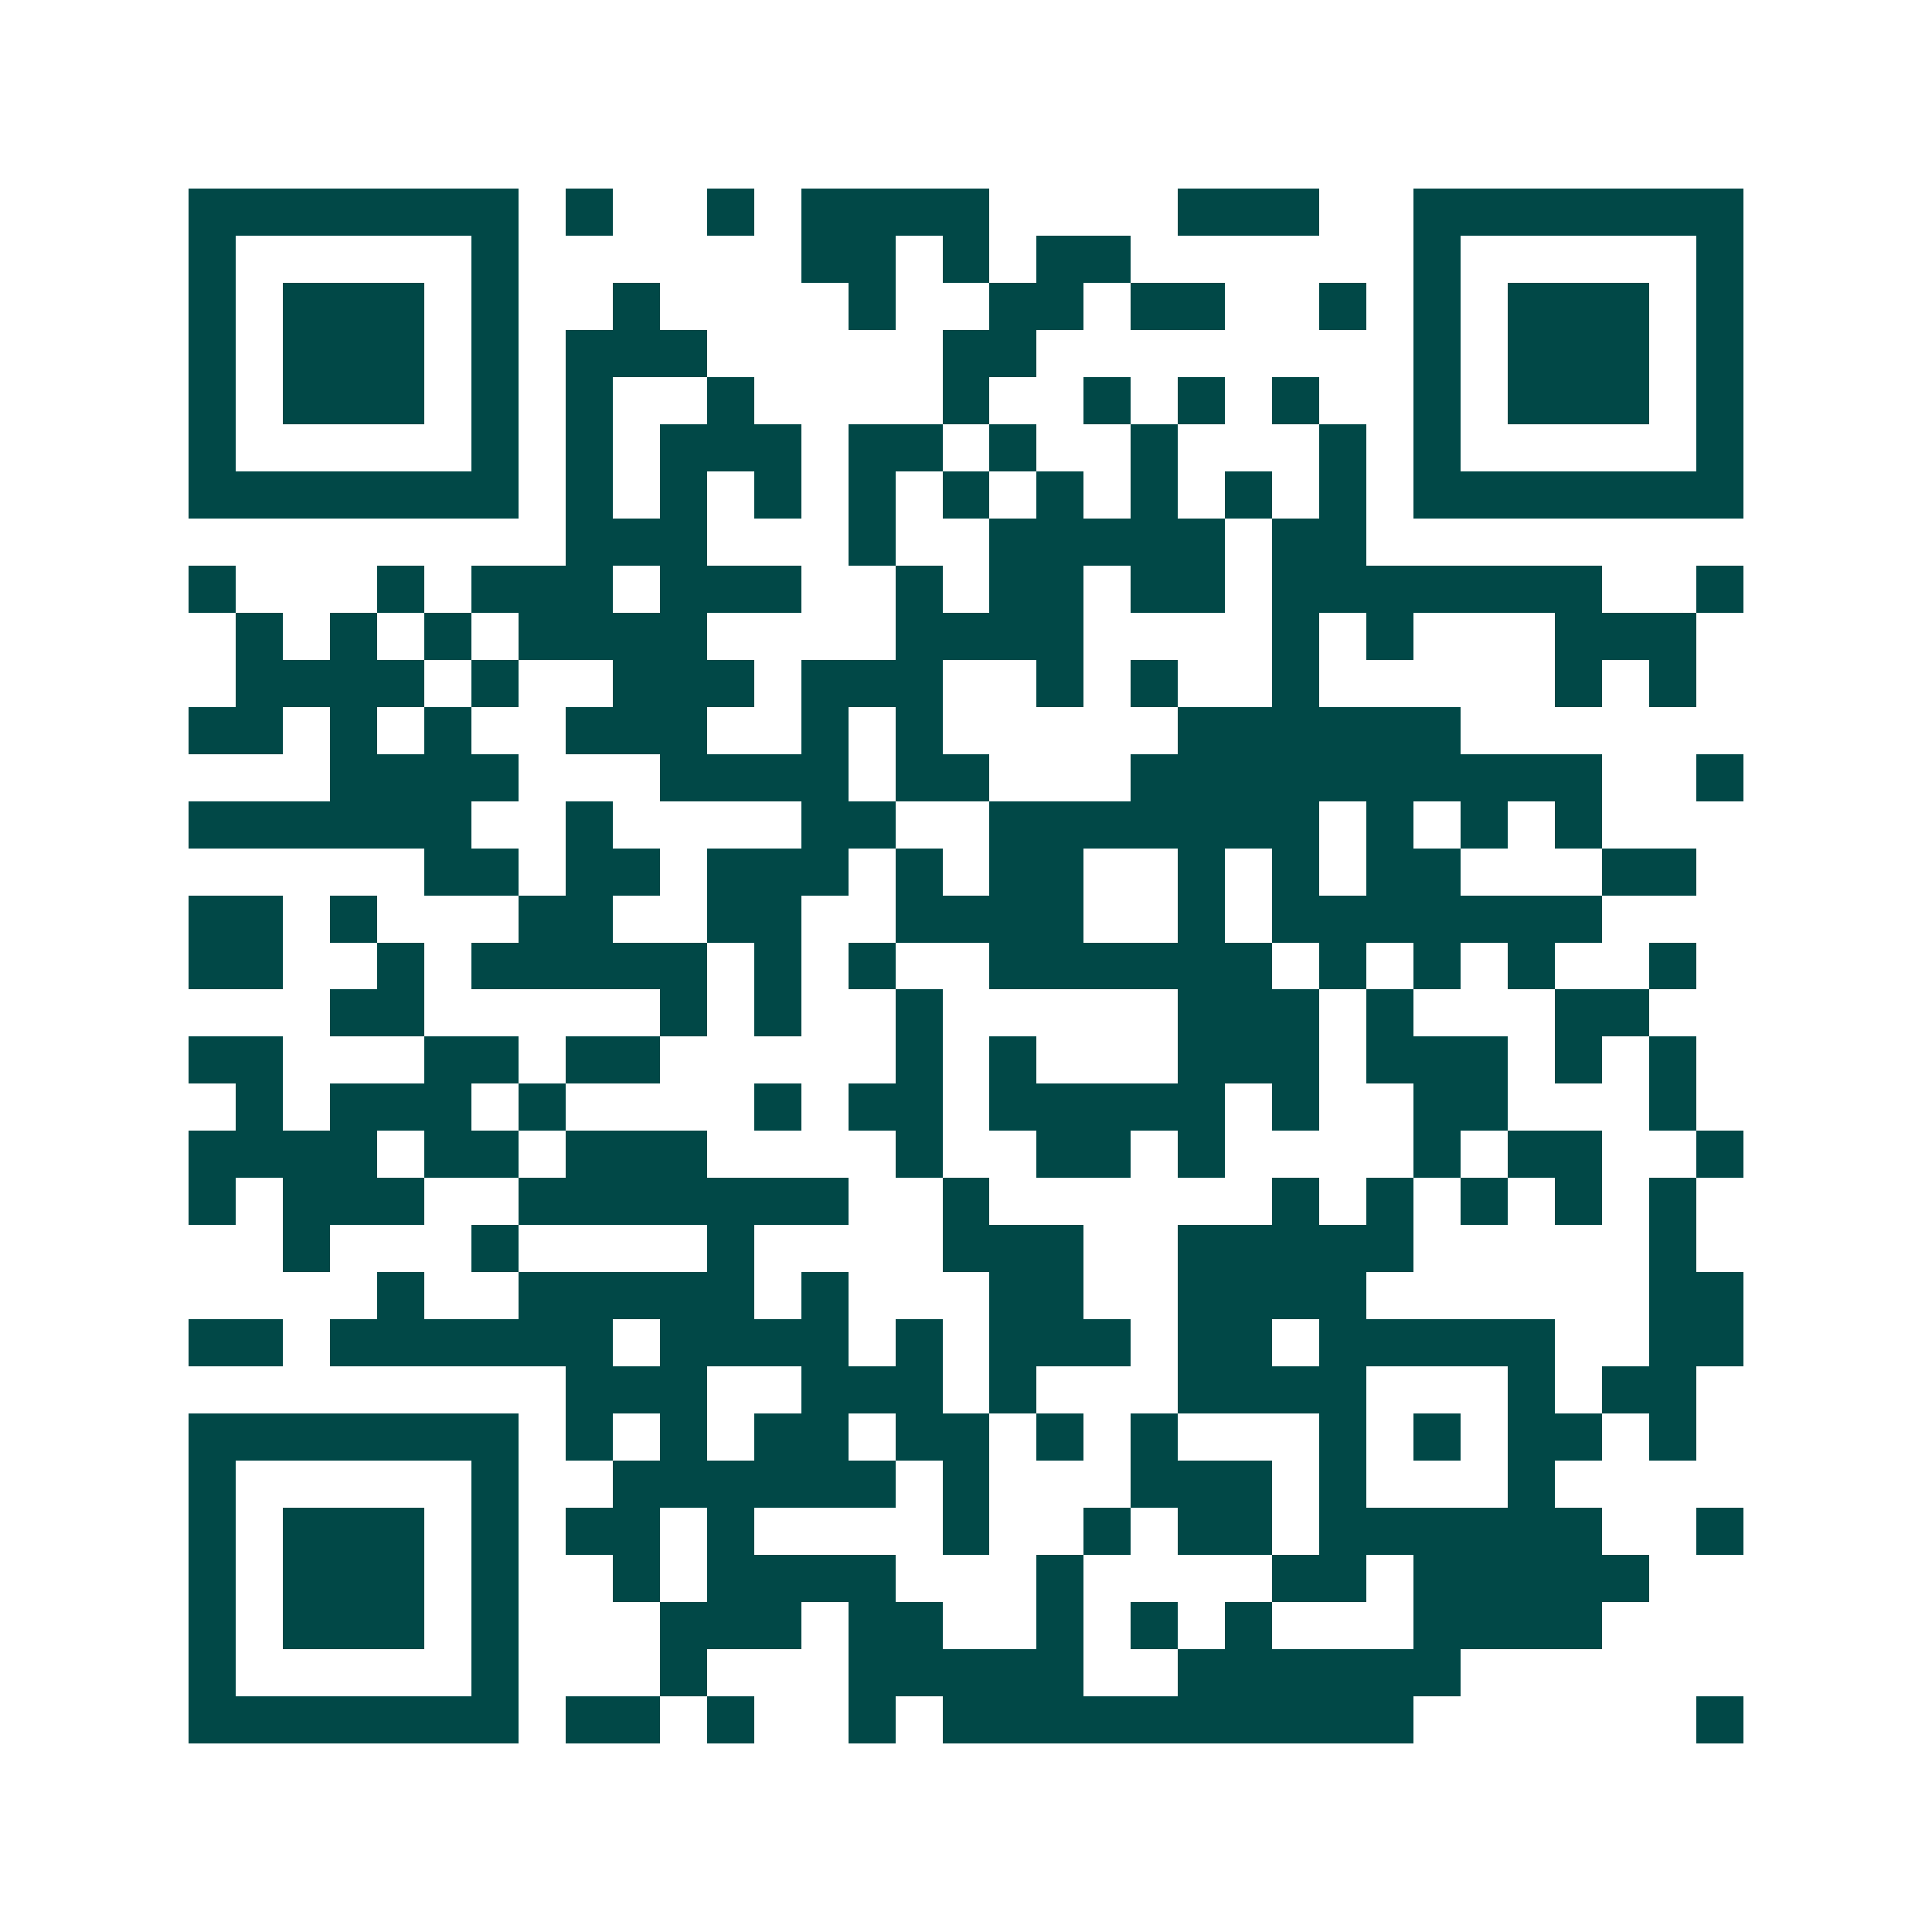 <svg xmlns="http://www.w3.org/2000/svg" width="200" height="200" viewBox="0 0 41 41" shape-rendering="crispEdges"><path fill="#ffffff" d="M0 0h41v41H0z"/><path stroke="#014847" d="M4 4.5h7m1 0h1m2 0h1m1 0h4m4 0h3m2 0h7M4 5.5h1m5 0h1m6 0h2m1 0h1m1 0h2m6 0h1m5 0h1M4 6.5h1m1 0h3m1 0h1m2 0h1m4 0h1m2 0h2m1 0h2m2 0h1m1 0h1m1 0h3m1 0h1M4 7.5h1m1 0h3m1 0h1m1 0h3m5 0h2m8 0h1m1 0h3m1 0h1M4 8.5h1m1 0h3m1 0h1m1 0h1m2 0h1m4 0h1m2 0h1m1 0h1m1 0h1m2 0h1m1 0h3m1 0h1M4 9.5h1m5 0h1m1 0h1m1 0h3m1 0h2m1 0h1m2 0h1m3 0h1m1 0h1m5 0h1M4 10.5h7m1 0h1m1 0h1m1 0h1m1 0h1m1 0h1m1 0h1m1 0h1m1 0h1m1 0h1m1 0h7M12 11.5h3m3 0h1m2 0h5m1 0h2M4 12.5h1m3 0h1m1 0h3m1 0h3m2 0h1m1 0h2m1 0h2m1 0h7m2 0h1M5 13.5h1m1 0h1m1 0h1m1 0h4m4 0h4m4 0h1m1 0h1m3 0h3M5 14.5h4m1 0h1m2 0h3m1 0h3m2 0h1m1 0h1m2 0h1m5 0h1m1 0h1M4 15.5h2m1 0h1m1 0h1m2 0h3m2 0h1m1 0h1m5 0h6M7 16.5h4m3 0h4m1 0h2m3 0h10m2 0h1M4 17.5h6m2 0h1m4 0h2m2 0h7m1 0h1m1 0h1m1 0h1M9 18.5h2m1 0h2m1 0h3m1 0h1m1 0h2m2 0h1m1 0h1m1 0h2m3 0h2M4 19.5h2m1 0h1m3 0h2m2 0h2m2 0h4m2 0h1m1 0h7M4 20.5h2m2 0h1m1 0h5m1 0h1m1 0h1m2 0h6m1 0h1m1 0h1m1 0h1m2 0h1M7 21.5h2m5 0h1m1 0h1m2 0h1m5 0h3m1 0h1m3 0h2M4 22.5h2m3 0h2m1 0h2m5 0h1m1 0h1m3 0h3m1 0h3m1 0h1m1 0h1M5 23.5h1m1 0h3m1 0h1m4 0h1m1 0h2m1 0h5m1 0h1m2 0h2m3 0h1M4 24.5h4m1 0h2m1 0h3m4 0h1m2 0h2m1 0h1m4 0h1m1 0h2m2 0h1M4 25.5h1m1 0h3m2 0h7m2 0h1m6 0h1m1 0h1m1 0h1m1 0h1m1 0h1M6 26.5h1m3 0h1m4 0h1m4 0h3m2 0h5m5 0h1M8 27.5h1m2 0h5m1 0h1m3 0h2m2 0h4m6 0h2M4 28.5h2m1 0h6m1 0h4m1 0h1m1 0h3m1 0h2m1 0h5m2 0h2M12 29.5h3m2 0h3m1 0h1m3 0h4m3 0h1m1 0h2M4 30.5h7m1 0h1m1 0h1m1 0h2m1 0h2m1 0h1m1 0h1m3 0h1m1 0h1m1 0h2m1 0h1M4 31.5h1m5 0h1m2 0h6m1 0h1m3 0h3m1 0h1m3 0h1M4 32.5h1m1 0h3m1 0h1m1 0h2m1 0h1m4 0h1m2 0h1m1 0h2m1 0h6m2 0h1M4 33.5h1m1 0h3m1 0h1m2 0h1m1 0h4m3 0h1m4 0h2m1 0h5M4 34.5h1m1 0h3m1 0h1m3 0h3m1 0h2m2 0h1m1 0h1m1 0h1m3 0h4M4 35.5h1m5 0h1m3 0h1m3 0h5m2 0h6M4 36.5h7m1 0h2m1 0h1m2 0h1m1 0h10m6 0h1"/></svg>
